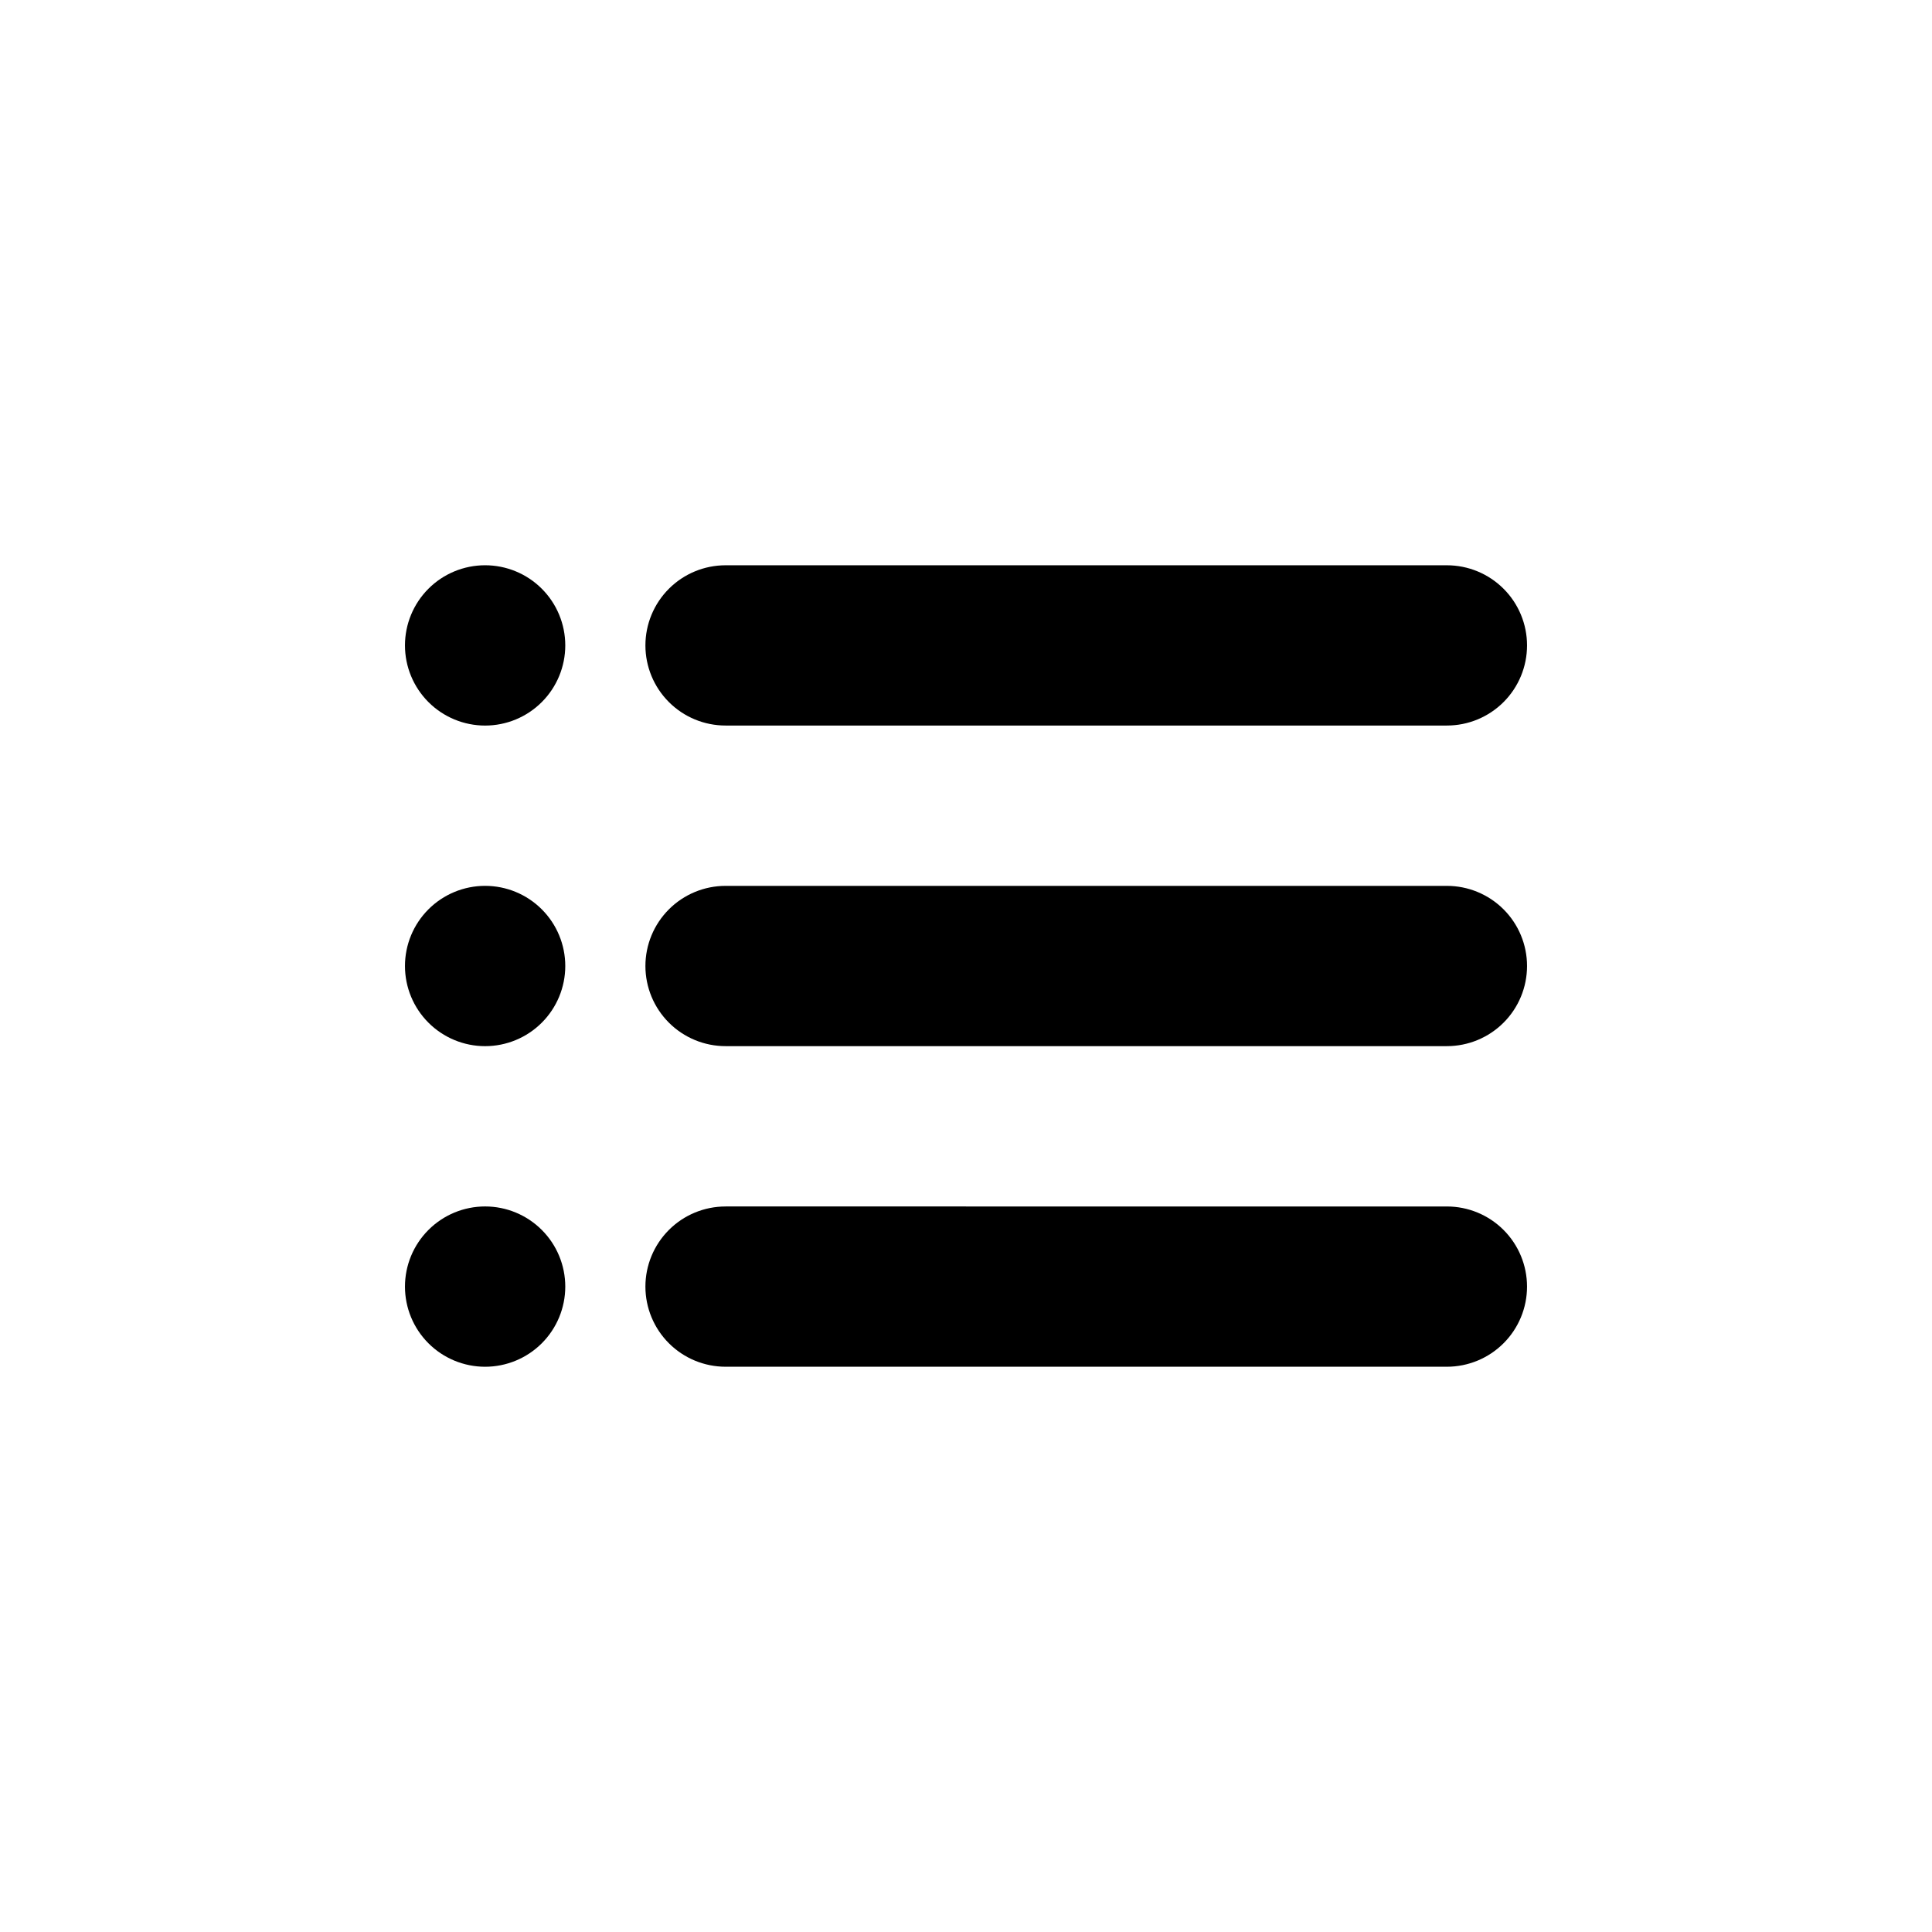 <?xml version="1.0" encoding="UTF-8"?>
<!-- Uploaded to: SVG Repo, www.svgrepo.com, Generator: SVG Repo Mixer Tools -->
<svg fill="#000000" width="800px" height="800px" version="1.1" viewBox="144 144 512 512" xmlns="http://www.w3.org/2000/svg">
 <path d="m272.56 293.8c-5.633 0-11.035 2.234-15.02 6.219-3.981 3.984-6.219 9.387-6.219 15.02 0 5.633 2.238 11.035 6.219 15.02 3.984 3.984 9.387 6.223 15.02 6.223 5.633 0 11.035-2.238 15.02-6.223 3.984-3.984 6.223-9.387 6.223-15.02 0-5.633-2.238-11.035-6.223-15.02s-9.387-6.219-15.02-6.219zm63.723 0.004h0.004c-5.637 0-11.039 2.238-15.023 6.223-3.984 3.984-6.223 9.387-6.223 15.023 0.004 5.633 2.246 11.031 6.231 15.012 3.981 3.981 9.383 6.215 15.016 6.211h191.15c5.629 0.004 11.031-2.231 15.016-6.211 3.984-3.981 6.223-9.379 6.227-15.012 0.004-5.637-2.234-11.039-6.219-15.023-3.984-3.984-9.391-6.223-15.023-6.223zm-63.723 84.957c-5.633 0-11.035 2.238-15.02 6.223-3.981 3.981-6.219 9.383-6.219 15.016 0 5.637 2.238 11.039 6.223 15.02 3.981 3.984 9.383 6.223 15.016 6.223 5.633 0 11.035-2.238 15.02-6.223 3.984-3.981 6.223-9.383 6.223-15.02 0-5.633-2.238-11.035-6.223-15.016-3.984-3.984-9.387-6.223-15.02-6.223zm63.723 0.004h0.004c-5.637 0-11.039 2.238-15.023 6.223s-6.223 9.387-6.223 15.023c0.004 5.633 2.246 11.031 6.231 15.012 3.981 3.981 9.383 6.215 15.016 6.215h191.15c5.629 0 11.031-2.234 15.016-6.215s6.223-9.379 6.227-15.012c0.004-5.637-2.234-11.039-6.219-15.023s-9.391-6.223-15.023-6.223zm-63.723 84.957c-5.633 0-11.035 2.238-15.016 6.223-3.984 3.981-6.223 9.383-6.223 15.02 0 5.633 2.238 11.035 6.219 15.02 3.984 3.981 9.387 6.219 15.02 6.219 5.633 0 11.035-2.238 15.02-6.219 3.984-3.984 6.223-9.387 6.223-15.02 0-5.637-2.238-11.039-6.223-15.02-3.984-3.984-9.387-6.223-15.02-6.223zm63.723 0.004 0.004 0.004c-5.633-0.004-11.035 2.231-15.016 6.211-3.984 3.981-6.227 9.379-6.231 15.012 0 5.637 2.238 11.039 6.223 15.023s9.387 6.223 15.023 6.223h191.15c5.633 0 11.039-2.238 15.023-6.223s6.223-9.387 6.219-15.023c-0.004-5.633-2.242-11.031-6.227-15.012s-9.387-6.215-15.016-6.211z"/>
</svg>
